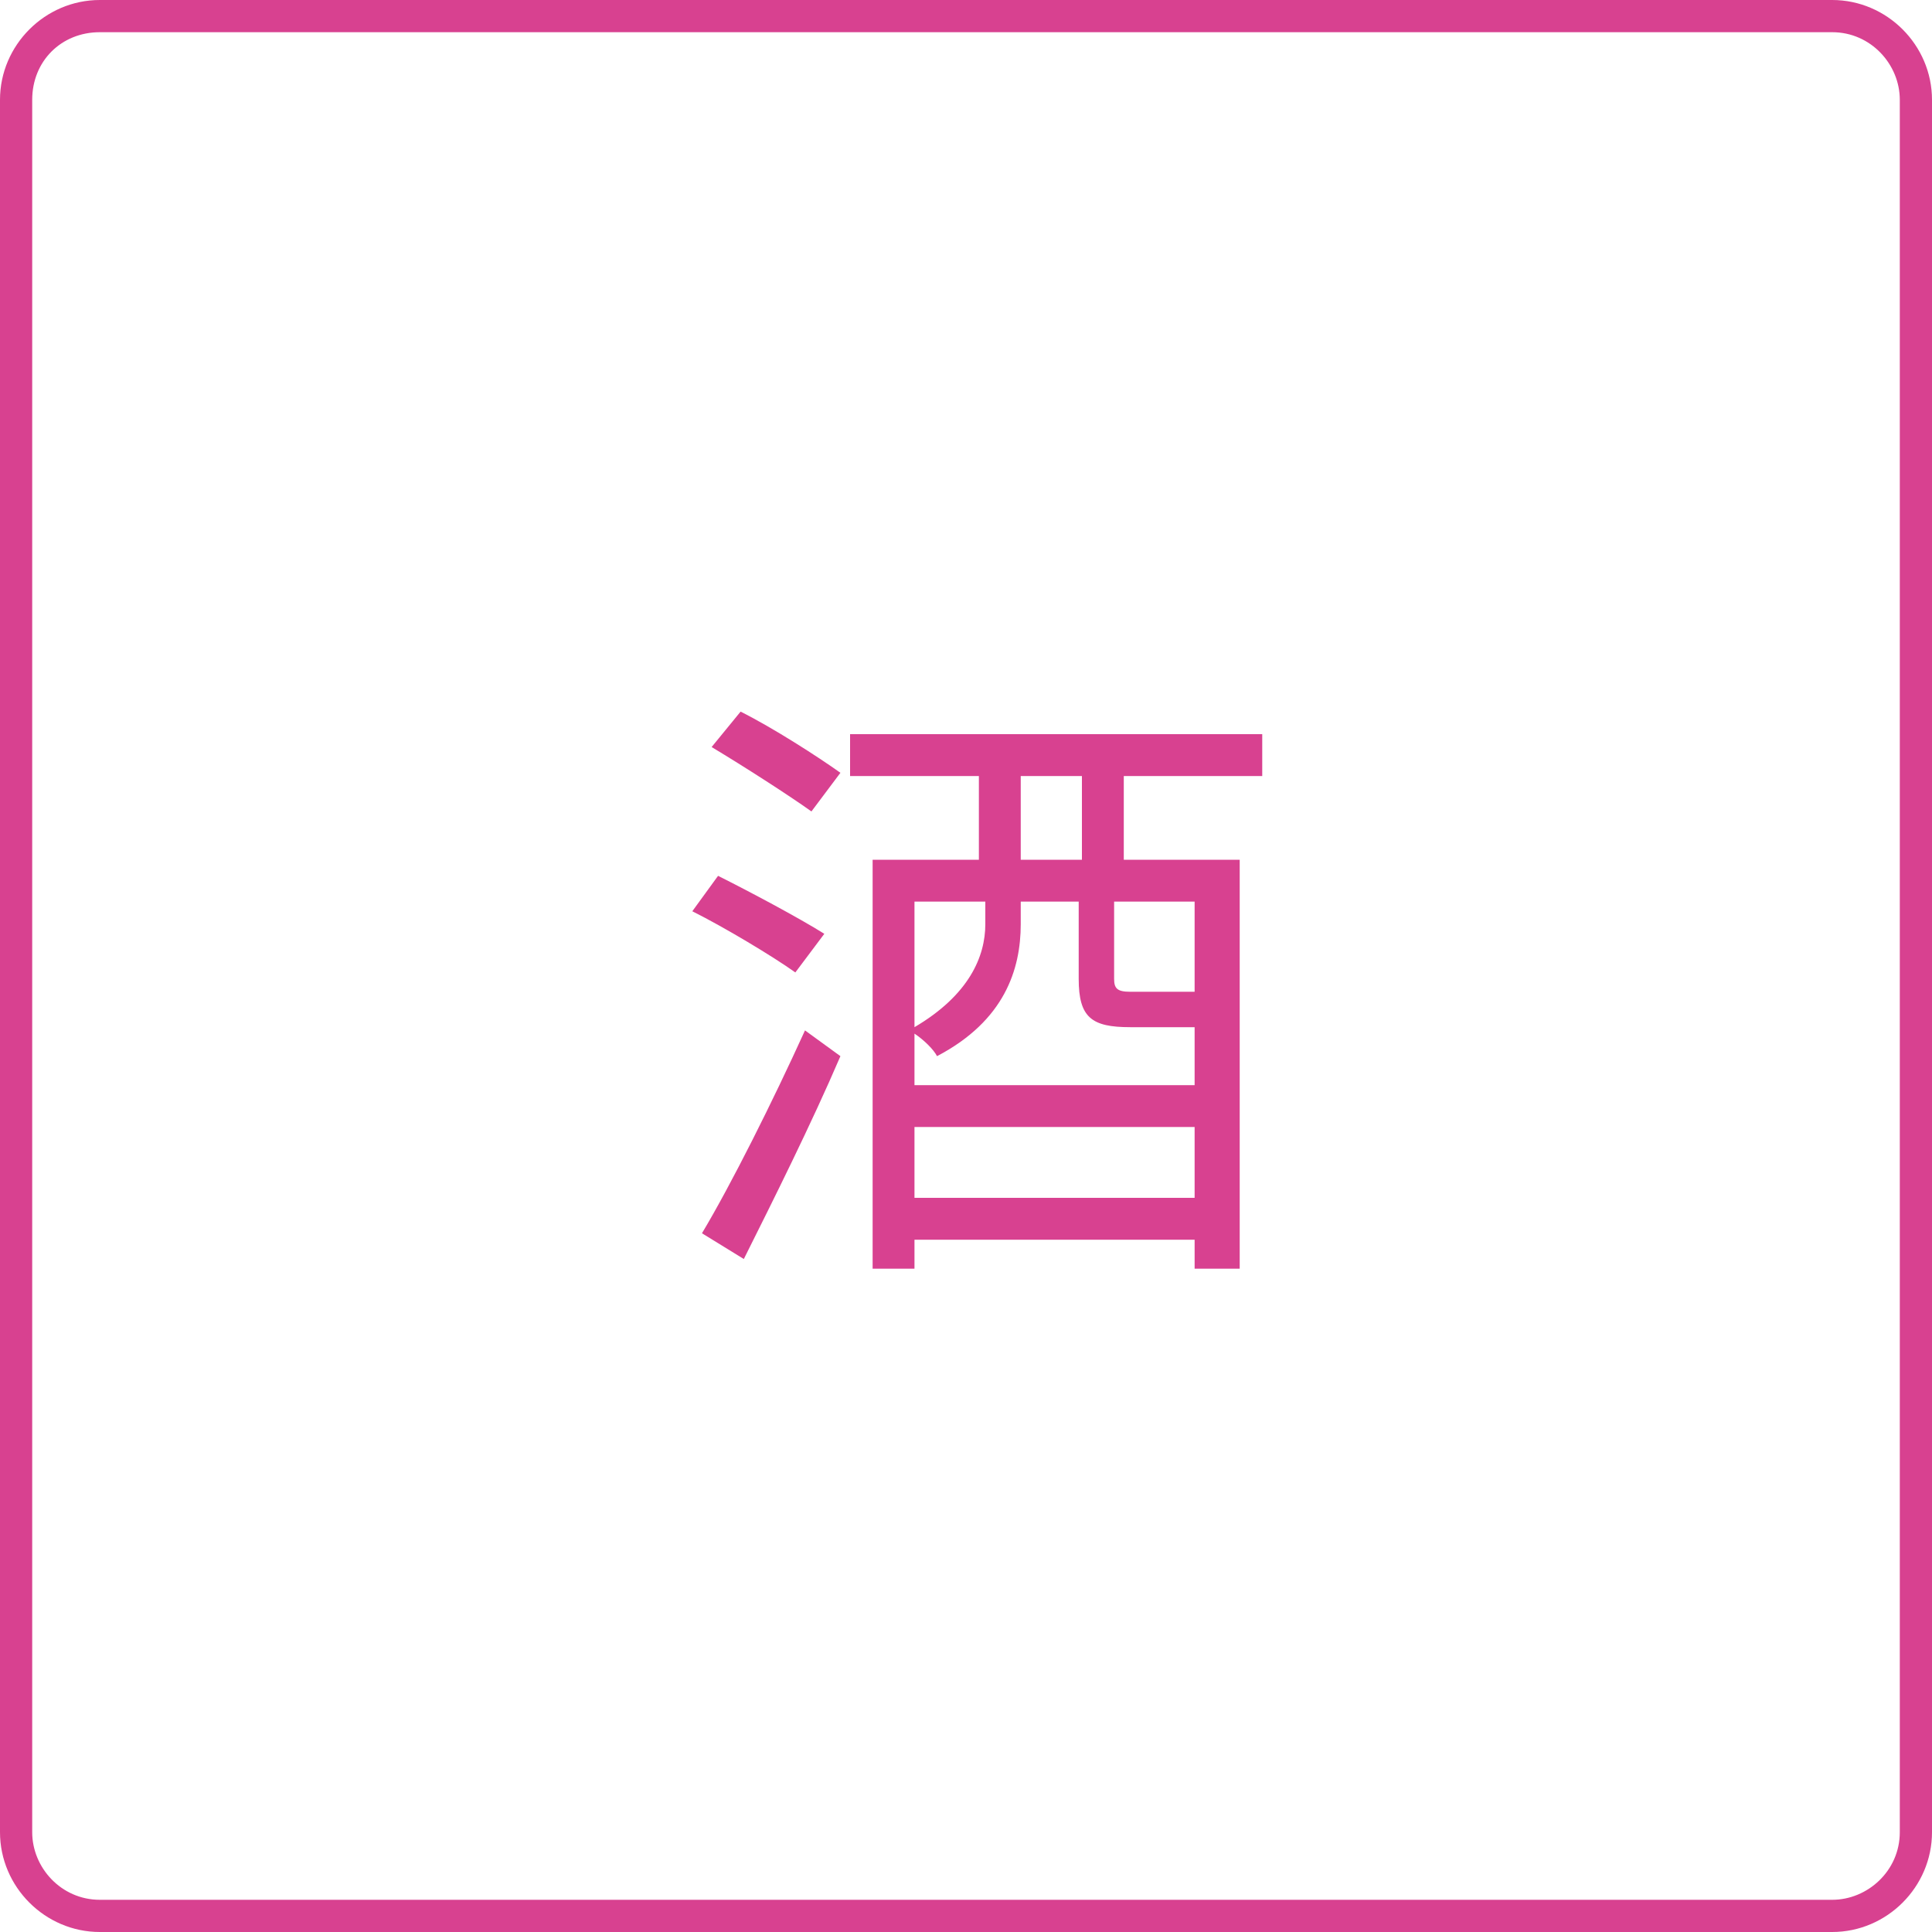 <?xml version="1.0" encoding="utf-8"?>
<!-- Generator: Adobe Illustrator 27.7.0, SVG Export Plug-In . SVG Version: 6.00 Build 0)  -->
<svg version="1.1" id="レイヤー_1" xmlns="http://www.w3.org/2000/svg" xmlns:xlink="http://www.w3.org/1999/xlink" x="0px"
	 y="0px" viewBox="0 0 60 60" style="enable-background:new 0 0 60 60;" xml:space="preserve">
<style type="text/css">
	.st0{fill:#4D4D4D;}
	.st1{fill:#D84190;}
</style>
<path class="st0" d="M271.8,4930.2c1.2,0,2.2,1,2.2,2.2v55.5c0,1.2-1,2.2-2.2,2.2h-55.5c-1.2,0-2.2-1-2.2-2.2v-55.5
	c0-1.2,1-2.2,2.2-2.2H271.8 M271.8,4929.2h-55.5c-1.8,0-3.2,1.4-3.2,3.2v55.5c0,1.8,1.4,3.2,3.2,3.2h55.5c1.8,0,3.2-1.4,3.2-3.2
	v-55.5C275,4930.6,273.6,4929.2,271.8,4929.2L271.8,4929.2z"/>
<g>
	<path class="st0" d="M238.7,4960.3c-0.8-0.5-2.2-1.4-3.3-2l0.8-1.1c1.1,0.5,2.6,1.3,3.4,1.9L238.7,4960.3z M235.7,4968.7
		c1-1.6,2.3-4.2,3.3-6.5l1.2,0.8c-0.9,2.1-2.1,4.6-3.1,6.5L235.7,4968.7z M236.9,4951.9c1,0.6,2.5,1.4,3.2,1.9l-0.9,1.2
		c-0.7-0.6-2.2-1.5-3.2-2.1L236.9,4951.9z M249.1,4954v2.7h3.7v13h-1.4v-0.9h-9v0.9H241v-13.1h3.4v-2.7h-4.1v-1.4h13.2v1.4h-4.4
		V4954z M249.3,4962.1c-1.3,0-1.6-0.3-1.6-1.6v-2.5h-1.8v0.7c0,1.4-0.6,3.1-2.7,4.2c-0.1-0.2-0.4-0.5-0.7-0.7v1.7h9v-1.9h-0.2
		L249.3,4962.1L249.3,4962.1z M242.5,4958v4c1.8-1,2.2-2.3,2.2-3.3v-0.7H242.5z M251.5,4967.6v-2.3h-9v2.3H251.5z M247.8,4954h-1.9
		v2.7h1.9V4954z M251.5,4958H249v2.4c0,0.3,0.1,0.4,0.5,0.4h1.6c0.2,0,0.3,0,0.4,0V4958z"/>
</g>
<path class="st1" d="M56.9,1C58.1,1,59,2,59,3.1v53.8c0,1.2-1,2.1-2.1,2.1H3.1C1.9,59,1,58,1,56.9V3.1C1,1.9,1.9,1,3.1,1H56.9
	 M56.9,0H3.1C1.4,0,0,1.4,0,3.1v53.8C0,58.6,1.4,60,3.1,60h53.8c1.7,0,3.1-1.4,3.1-3.1V3.1C60,1.4,58.6,0,56.9,0L56.9,0z"/>
<g>
	<path class="st1" d="M24.7,30.2c-0.7-0.5-2.2-1.4-3.2-1.9l0.8-1.1c1,0.5,2.5,1.3,3.3,1.8L24.7,30.2z M21.8,38.3
		c0.9-1.5,2.2-4.1,3.2-6.3l1.1,0.8c-0.9,2.1-2.1,4.5-3,6.3L21.8,38.3z M23,22.1c1,0.5,2.4,1.4,3.1,1.9l-0.9,1.2
		c-0.7-0.5-2.1-1.4-3.1-2L23,22.1z M34.9,24.1v2.6h3.6v12.7h-1.4v-0.9h-8.7v0.9h-1.3V26.7h3.3v-2.6h-4v-1.3h12.8v1.3H34.9z
		 M35.1,31.9c-1.2,0-1.6-0.3-1.6-1.5V28h-1.8v0.7c0,1.4-0.5,3-2.6,4.1c-0.1-0.2-0.4-0.5-0.7-0.7v1.6h8.7v-1.8h-0.2
		C36.9,31.9,35.1,31.9,35.1,31.9z M28.4,28v3.9c1.7-1,2.2-2.2,2.2-3.2V28H28.4z M37.1,37.2V35h-8.7v2.2H37.1z M33.6,24.1h-1.9v2.6
		h1.9V24.1z M37.1,28h-2.5v2.4c0,0.3,0.1,0.4,0.5,0.4h1.6c0.2,0,0.3,0,0.4,0V28z"/>
</g>
</svg>

